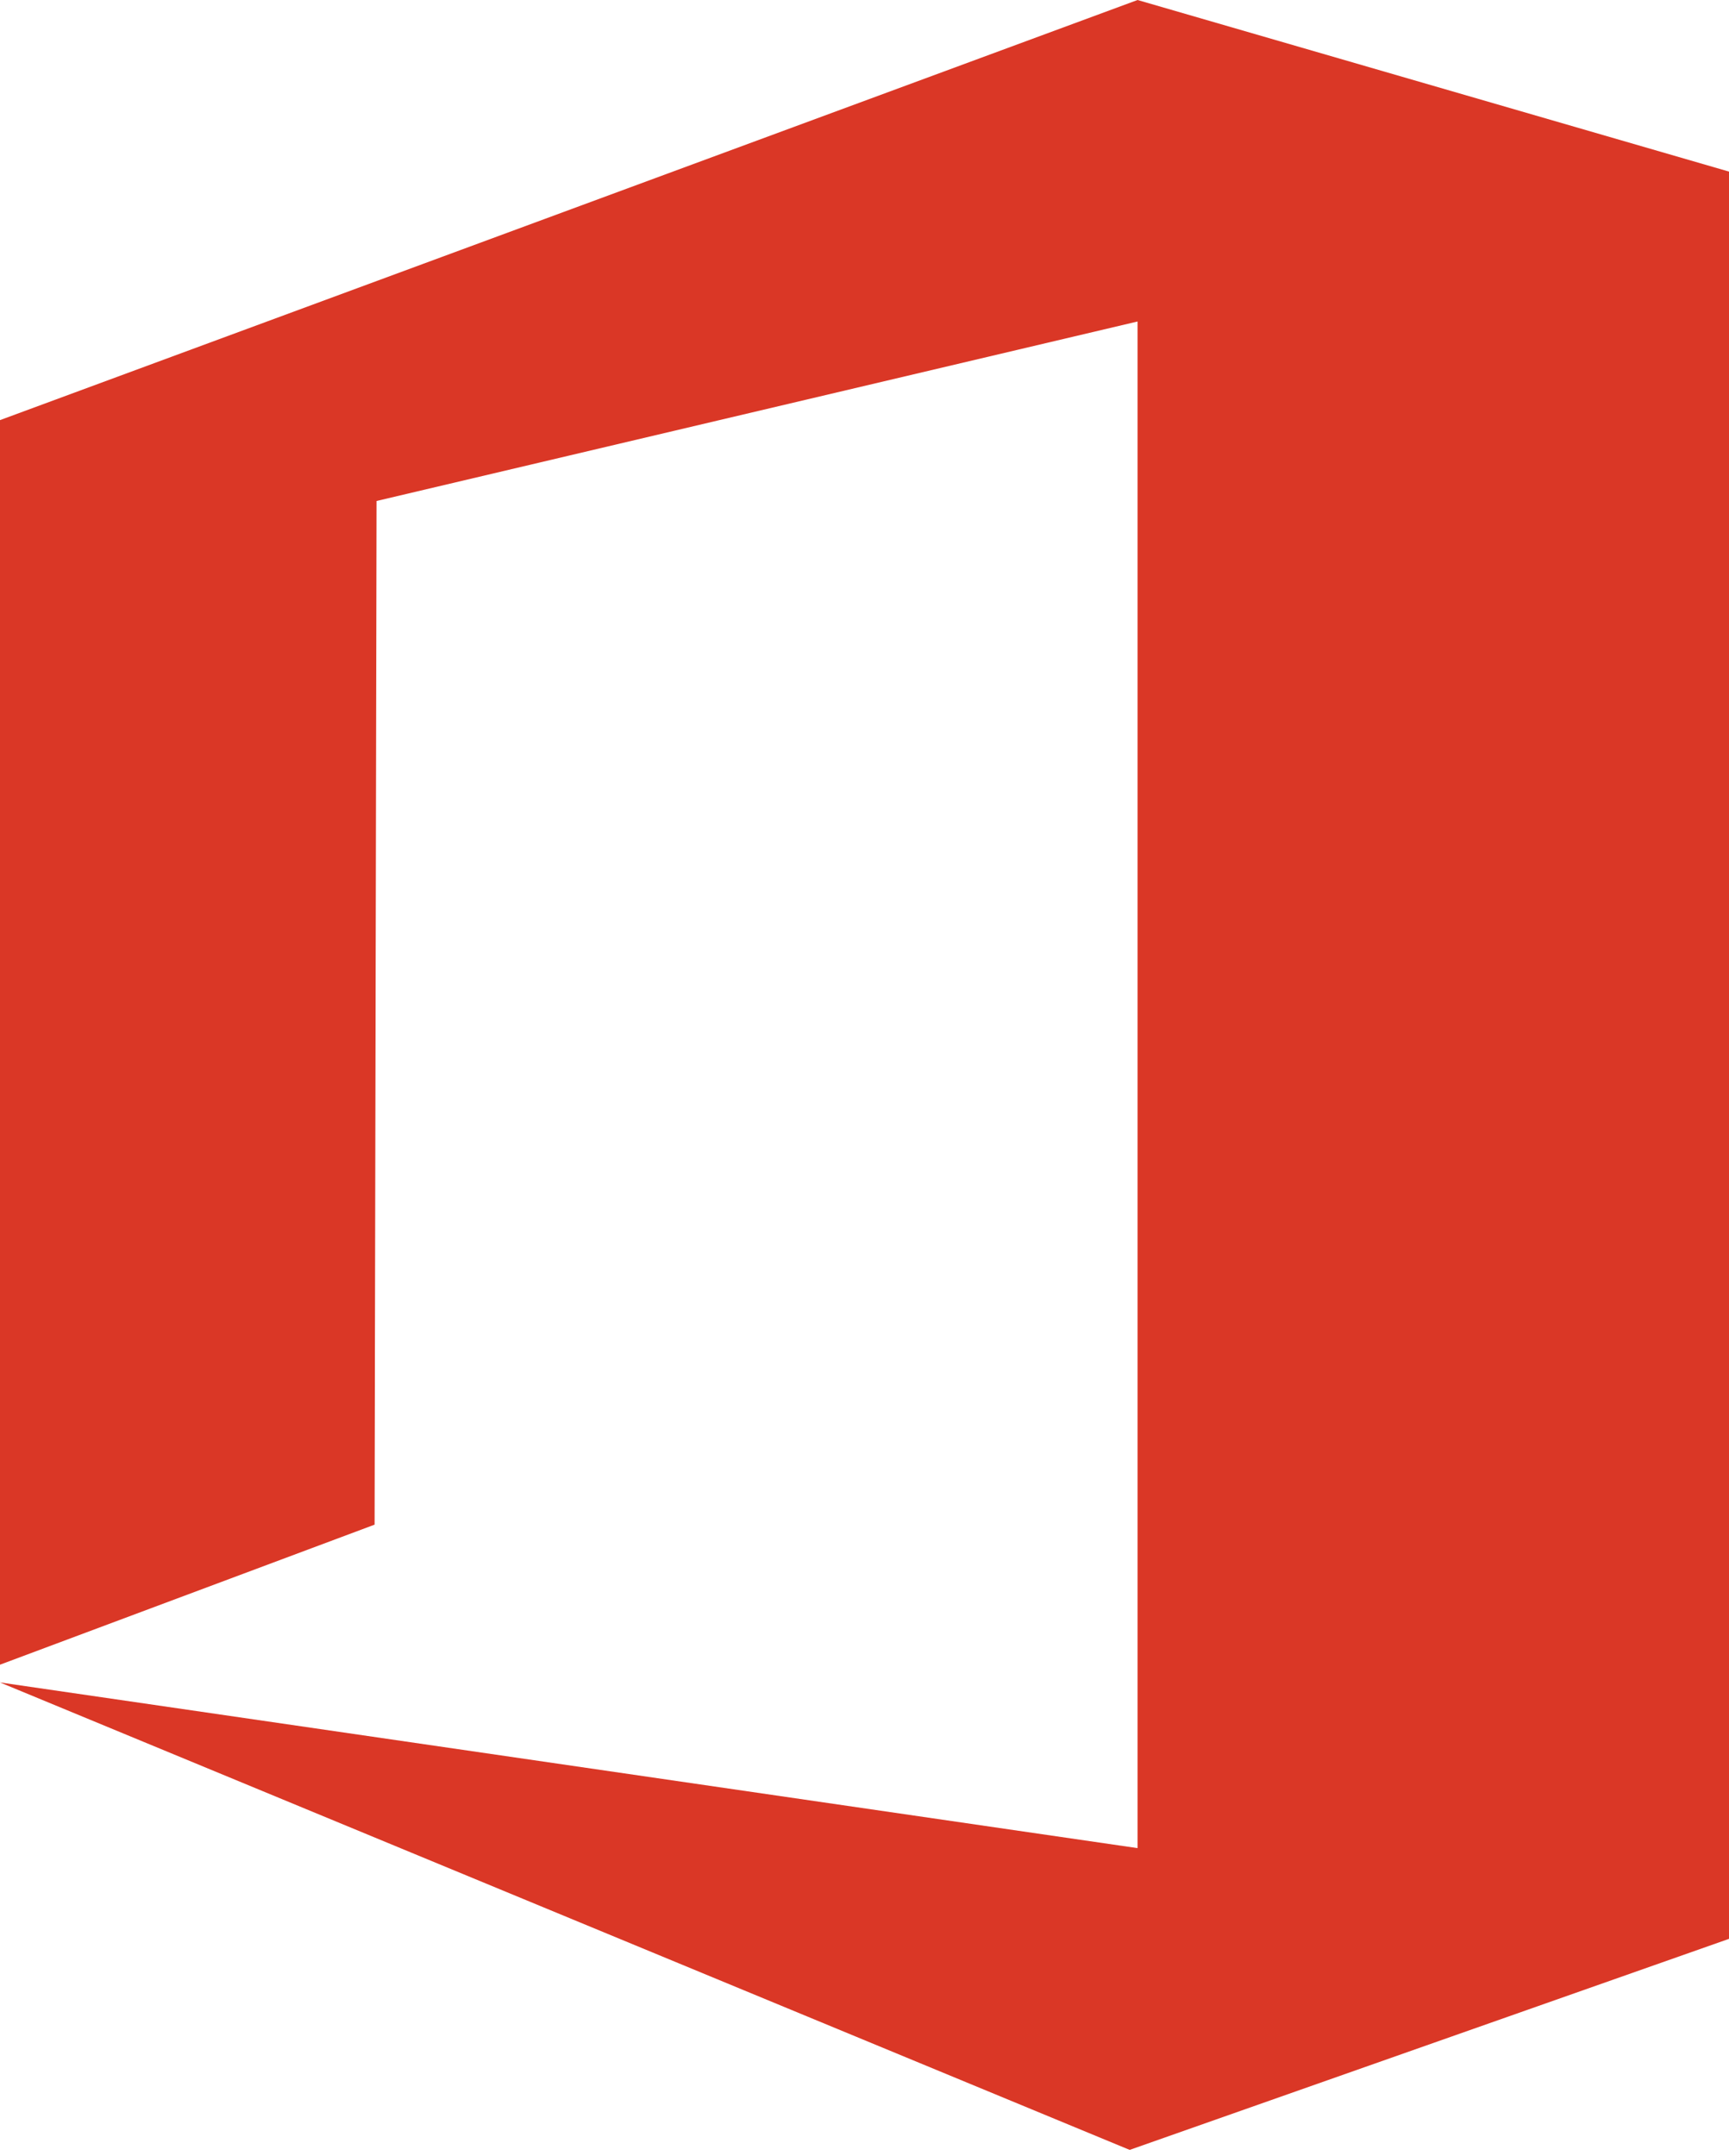 <?xml version="1.0" encoding="utf-8"?>
<!-- Generator: Adobe Illustrator 19.2.0, SVG Export Plug-In . SVG Version: 6.00 Build 0)  -->
<svg version="1.1" id="Layer_2" xmlns="http://www.w3.org/2000/svg" xmlns:xlink="http://www.w3.org/1999/xlink" x="0px" y="0px"
	 viewBox="0 0 87.7 109.3" style="enable-background:new 0 0 87.7 109.3;" xml:space="preserve">
<style type="text/css">
	.st0{fill:#DA3726;}
</style>
<g>
	<g>
		<polygon class="st0" points="57.7,16.3 57.7,93.7 0,85.3 57.3,109 87.7,98.3 87.7,8.7 57.7,0 0,21.3 0,84.4 19,77.3 19.1,25.4 		
			"/>
	</g>
</g>
</svg>
